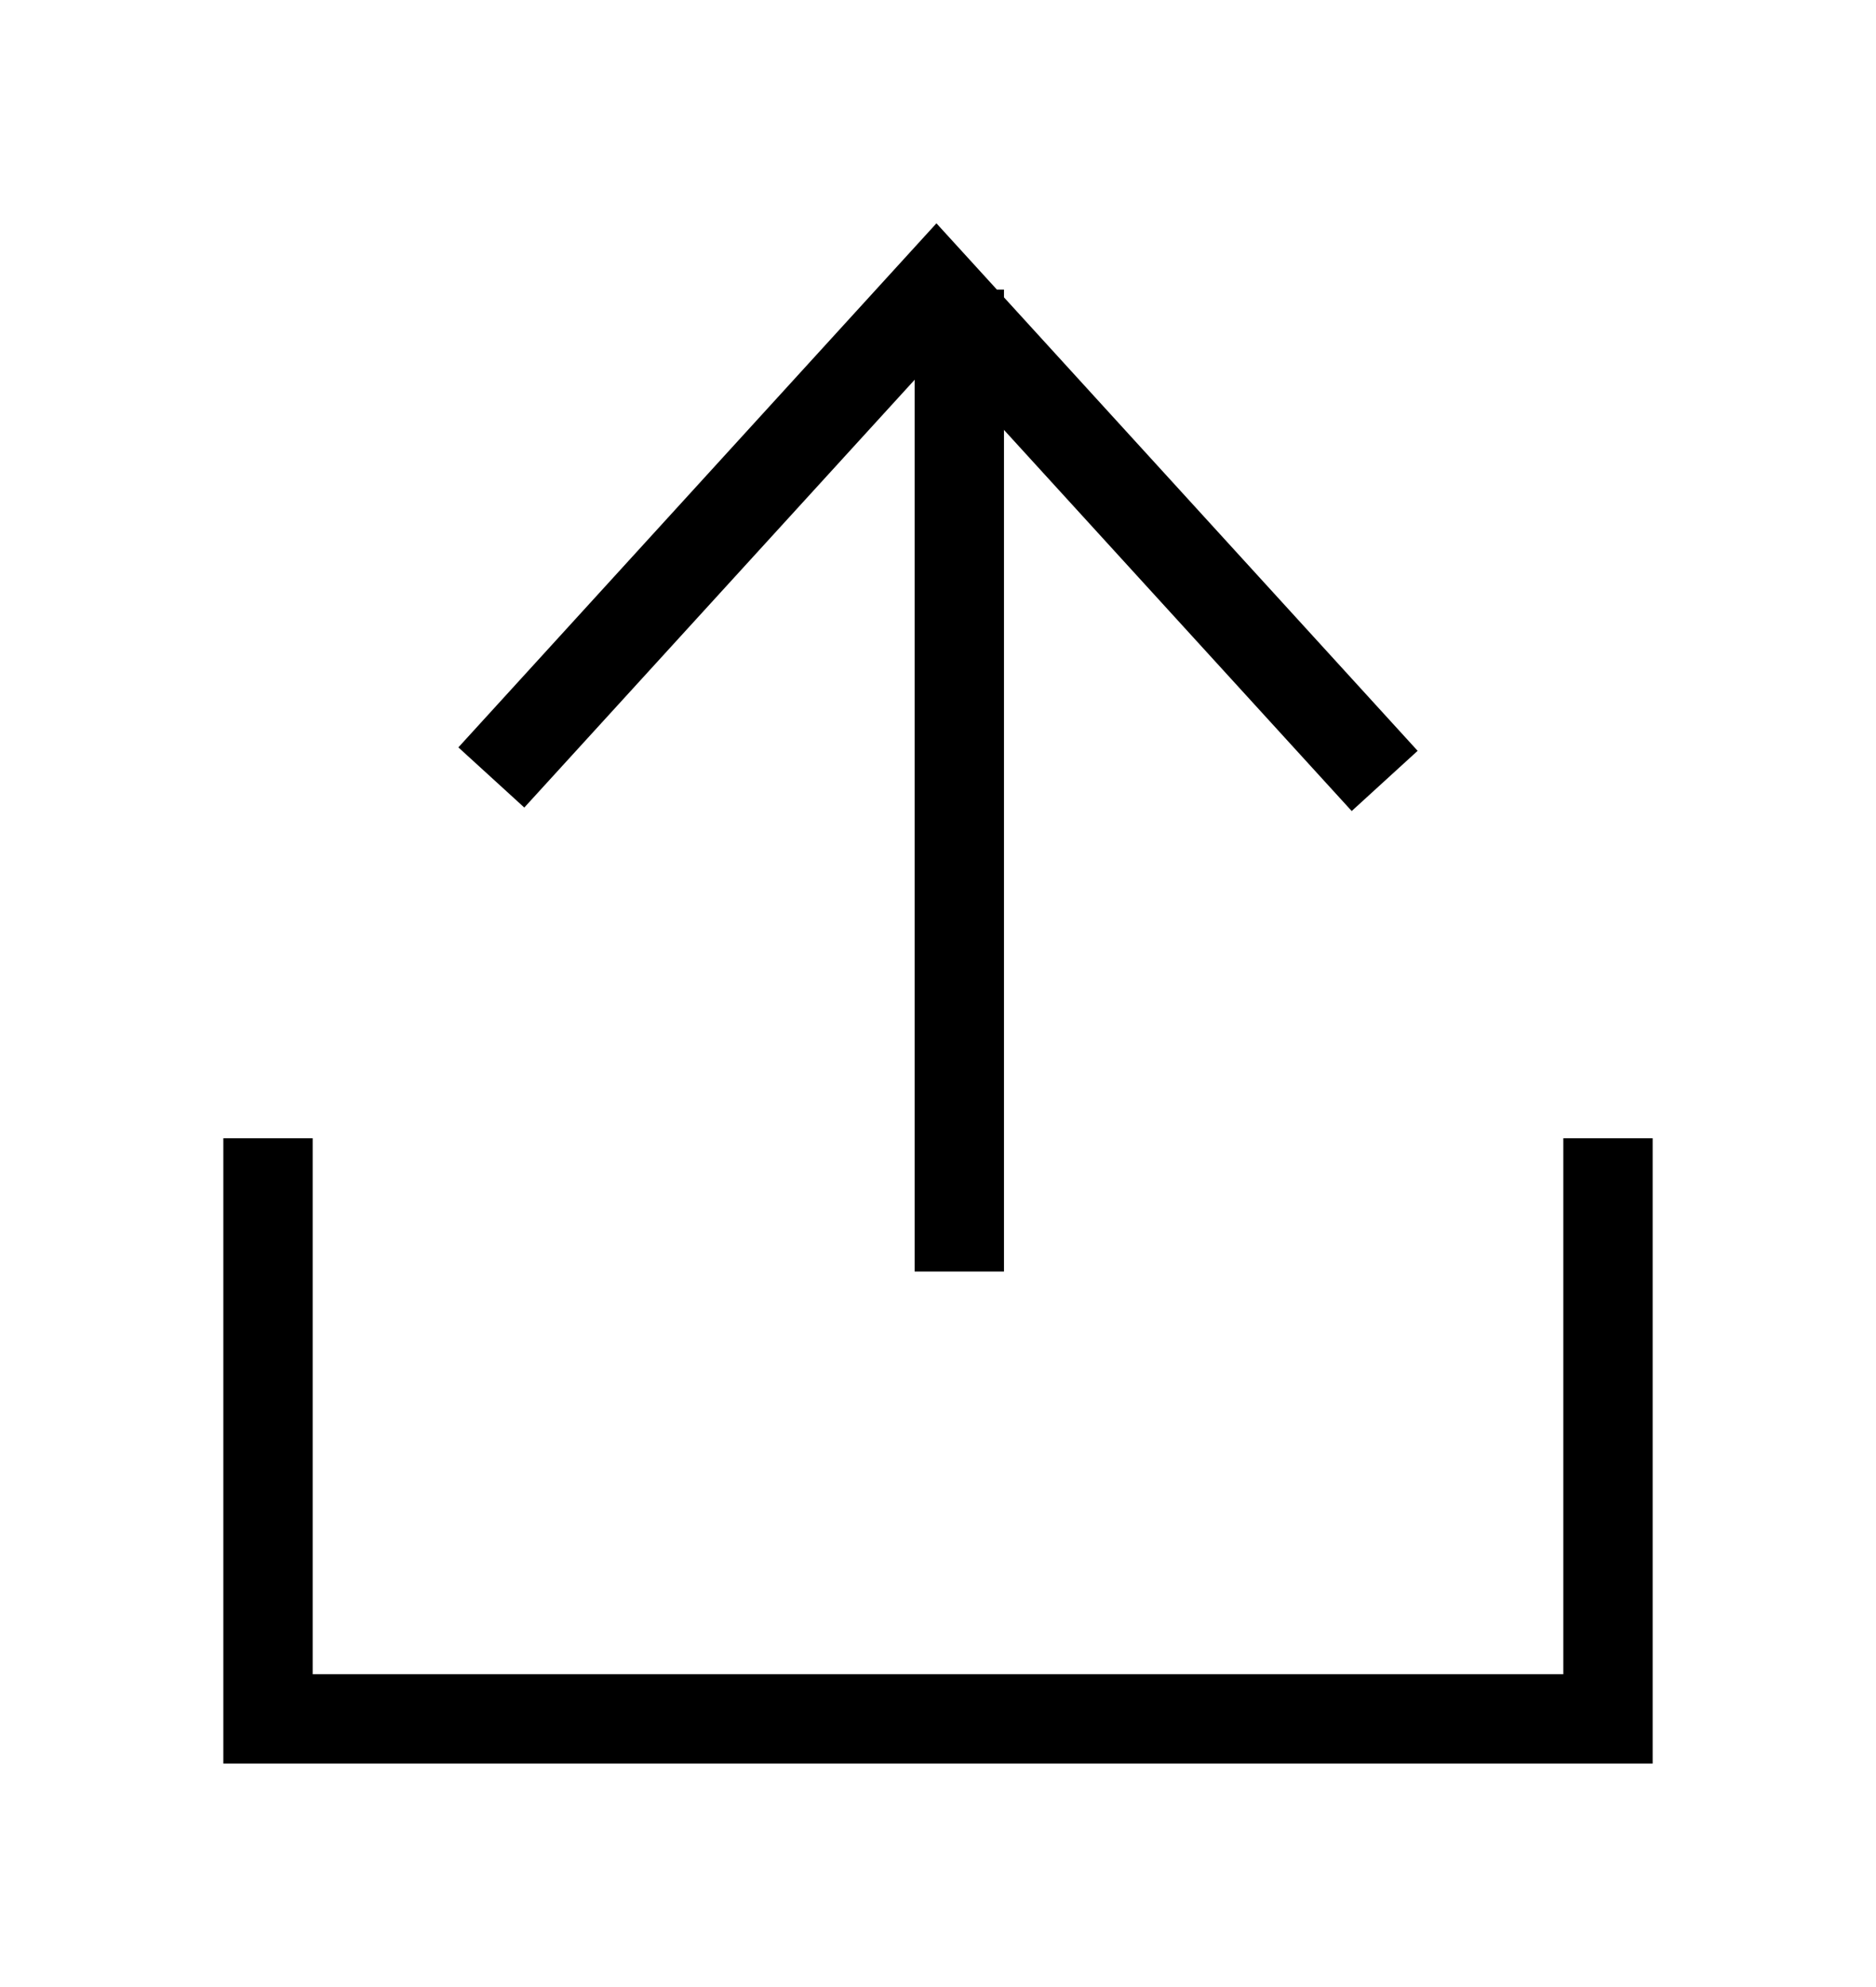 <?xml version="1.0" encoding="UTF-8" standalone="no"?>
<svg
   xmlns:sketch="http://www.bohemiancoding.com/sketch/ns"
   xmlns:dc="http://purl.org/dc/elements/1.1/"
   xmlns:cc="http://creativecommons.org/ns#"
   xmlns:rdf="http://www.w3.org/1999/02/22-rdf-syntax-ns#"
   xmlns:svg="http://www.w3.org/2000/svg"
   xmlns="http://www.w3.org/2000/svg"
   xmlns:sodipodi="http://sodipodi.sourceforge.net/DTD/sodipodi-0.dtd"
   xmlns:inkscape="http://www.inkscape.org/namespaces/inkscape"
   viewBox="0 0 42 44.484"
   version="1.1"
   x="0px"
   y="0px"
   id="svg2"
   inkscape:version="0.91 r13725"
   sodipodi:docname="contribuer2.svg"
   width="42"
   height="44.484">
  <defs
     id="defs22" />
  <sodipodi:namedview
     pagecolor="#ffffff"
     bordercolor="#666666"
     borderopacity="1"
     objecttolerance="10"
     gridtolerance="10"
     guidetolerance="10"
     inkscape:pageopacity="0"
     inkscape:pageshadow="2"
     inkscape:window-width="1303"
     inkscape:window-height="744"
     id="namedview20"
     showgrid="false"
     fit-margin-top="5"
     fit-margin-right="5"
     fit-margin-bottom="5"
     fit-margin-left="5"
     inkscape:zoom="2.36"
     inkscape:cx="-62.323729"
     inkscape:cy="-7.9"
     inkscape:window-x="63"
     inkscape:window-y="24"
     inkscape:window-maximized="1"
     inkscape:current-layer="svg2" />
  <title
     id="title4">share</title>
  <desc
     id="desc6">Created with Sketch.</desc>
  <g
     sketch:type="MSPage"
     id="g8"
     style="fill:none;fill-rule:evenodd;stroke:none;stroke-width:1"
     transform="translate(-29,-28.516)">
    <g
       sketch:type="MSArtboardGroup"
       id="g10"
       style="fill:#000000">
      <g
         sketch:type="MSLayerGroup"
         transform="translate(34,33)"
         id="g12">
        <path
           d="m 32,35 -32,0 0,-14 2,0 0,12 28,0 0,-12 2,0 0,14"
           sketch:type="MSShapeGroup"
           id="path14"
           inkscape:connector-curvature="0" />
        <path
           d="m 15.477,2 2,0 0,21.984 -2,0 0,-21.984 z"
           sketch:type="MSShapeGroup"
           id="path16"
           inkscape:connector-curvature="0" />
        <path
           d="M 25.262,13.674 15.965,3.484 6.738,13.596 5.262,12.249 15.965,0.516 l 10.773,11.81 -1.476,1.348"
           sketch:type="MSShapeGroup"
           id="path18"
           inkscape:connector-curvature="0" />
      </g>
    </g>
  </g>
</svg>
